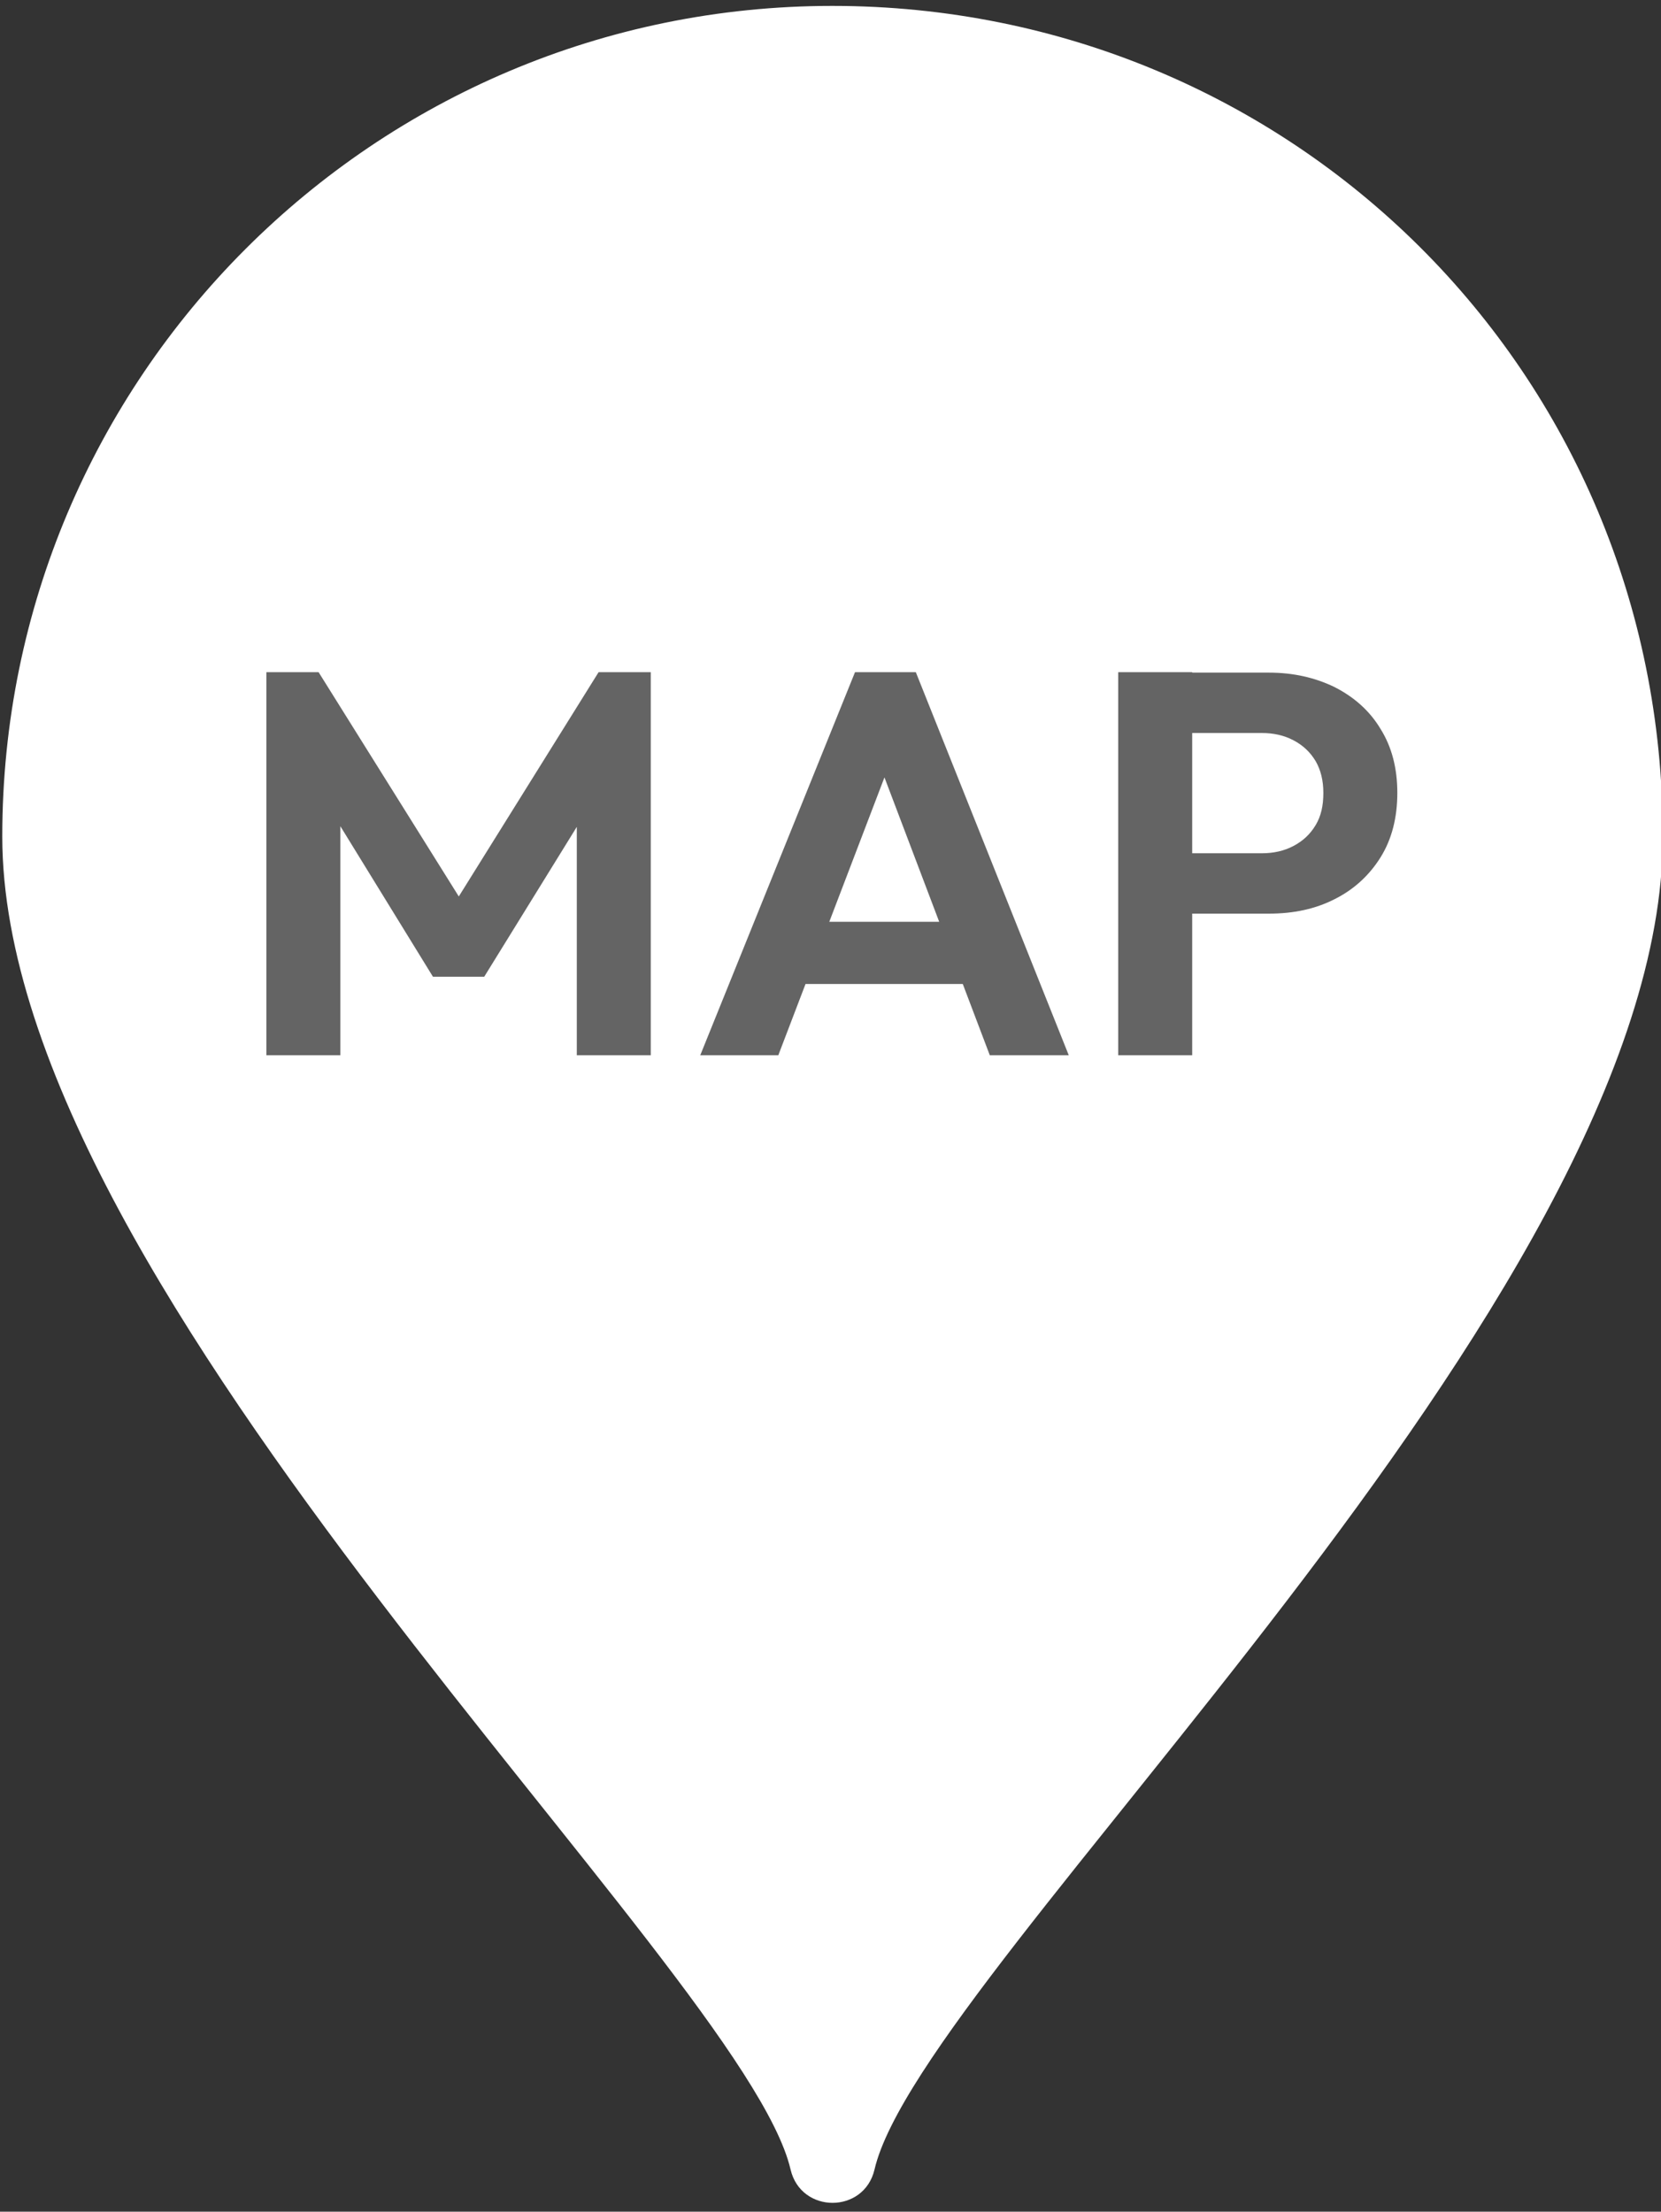 <?xml version="1.0" encoding="UTF-8"?>
<svg id="_レイヤー_1" data-name=" レイヤー 1" xmlns="http://www.w3.org/2000/svg" viewBox="0 0 36.6 48.73">
  <rect x="0" y="0" width="36.6" height="48.73" fill="#333333" stroke="none"/>
  <defs>
    <style>
      .cls-1 {
        fill: #fff;
      }

      .cls-2 {
        fill: #646464;
      }
    </style>
  </defs>
  <path class="cls-1" d="M18.34.13C8.24.13.05,8.32.05,18.43s16.33,24.91,17.37,29.37c.23.98,1.62.98,1.85,0,1.04-4.47,17.37-19.12,17.37-29.37S28.45.13,18.34.13Z"/>
  <g>
    <path class="cls-2" d="M5.87,23.25v-8.44h1.15l3.42,5.47h-.66l3.41-5.47h1.15v8.44h-1.63v-5.63l.32.08-2.36,3.82h-1.13l-2.35-3.82.31-.08v5.63h-1.63Z"/>
    <path class="cls-2" d="M15.43,23.25l3.41-8.44h1.34l3.37,8.44h-1.74l-2.62-6.91h.6l-2.64,6.91h-1.73ZM17.24,21.68v-1.37h4.54v1.37h-4.54Z"/>
    <path class="cls-2" d="M24.64,23.25v-8.44h1.63v8.44h-1.63ZM25.84,20.13v-1.33h1.96c.26,0,.49-.05.7-.16.21-.11.37-.26.49-.46.12-.2.17-.43.17-.71s-.06-.51-.17-.7c-.12-.2-.28-.35-.49-.46s-.44-.16-.7-.16h-1.96v-1.33h2.12c.54,0,1.02.11,1.45.32.43.22.77.52,1.01.92.25.4.37.87.37,1.41s-.12,1.02-.37,1.42c-.25.4-.59.71-1.01.92-.43.22-.91.32-1.45.32h-2.12Z"/>
  </g>
</svg>